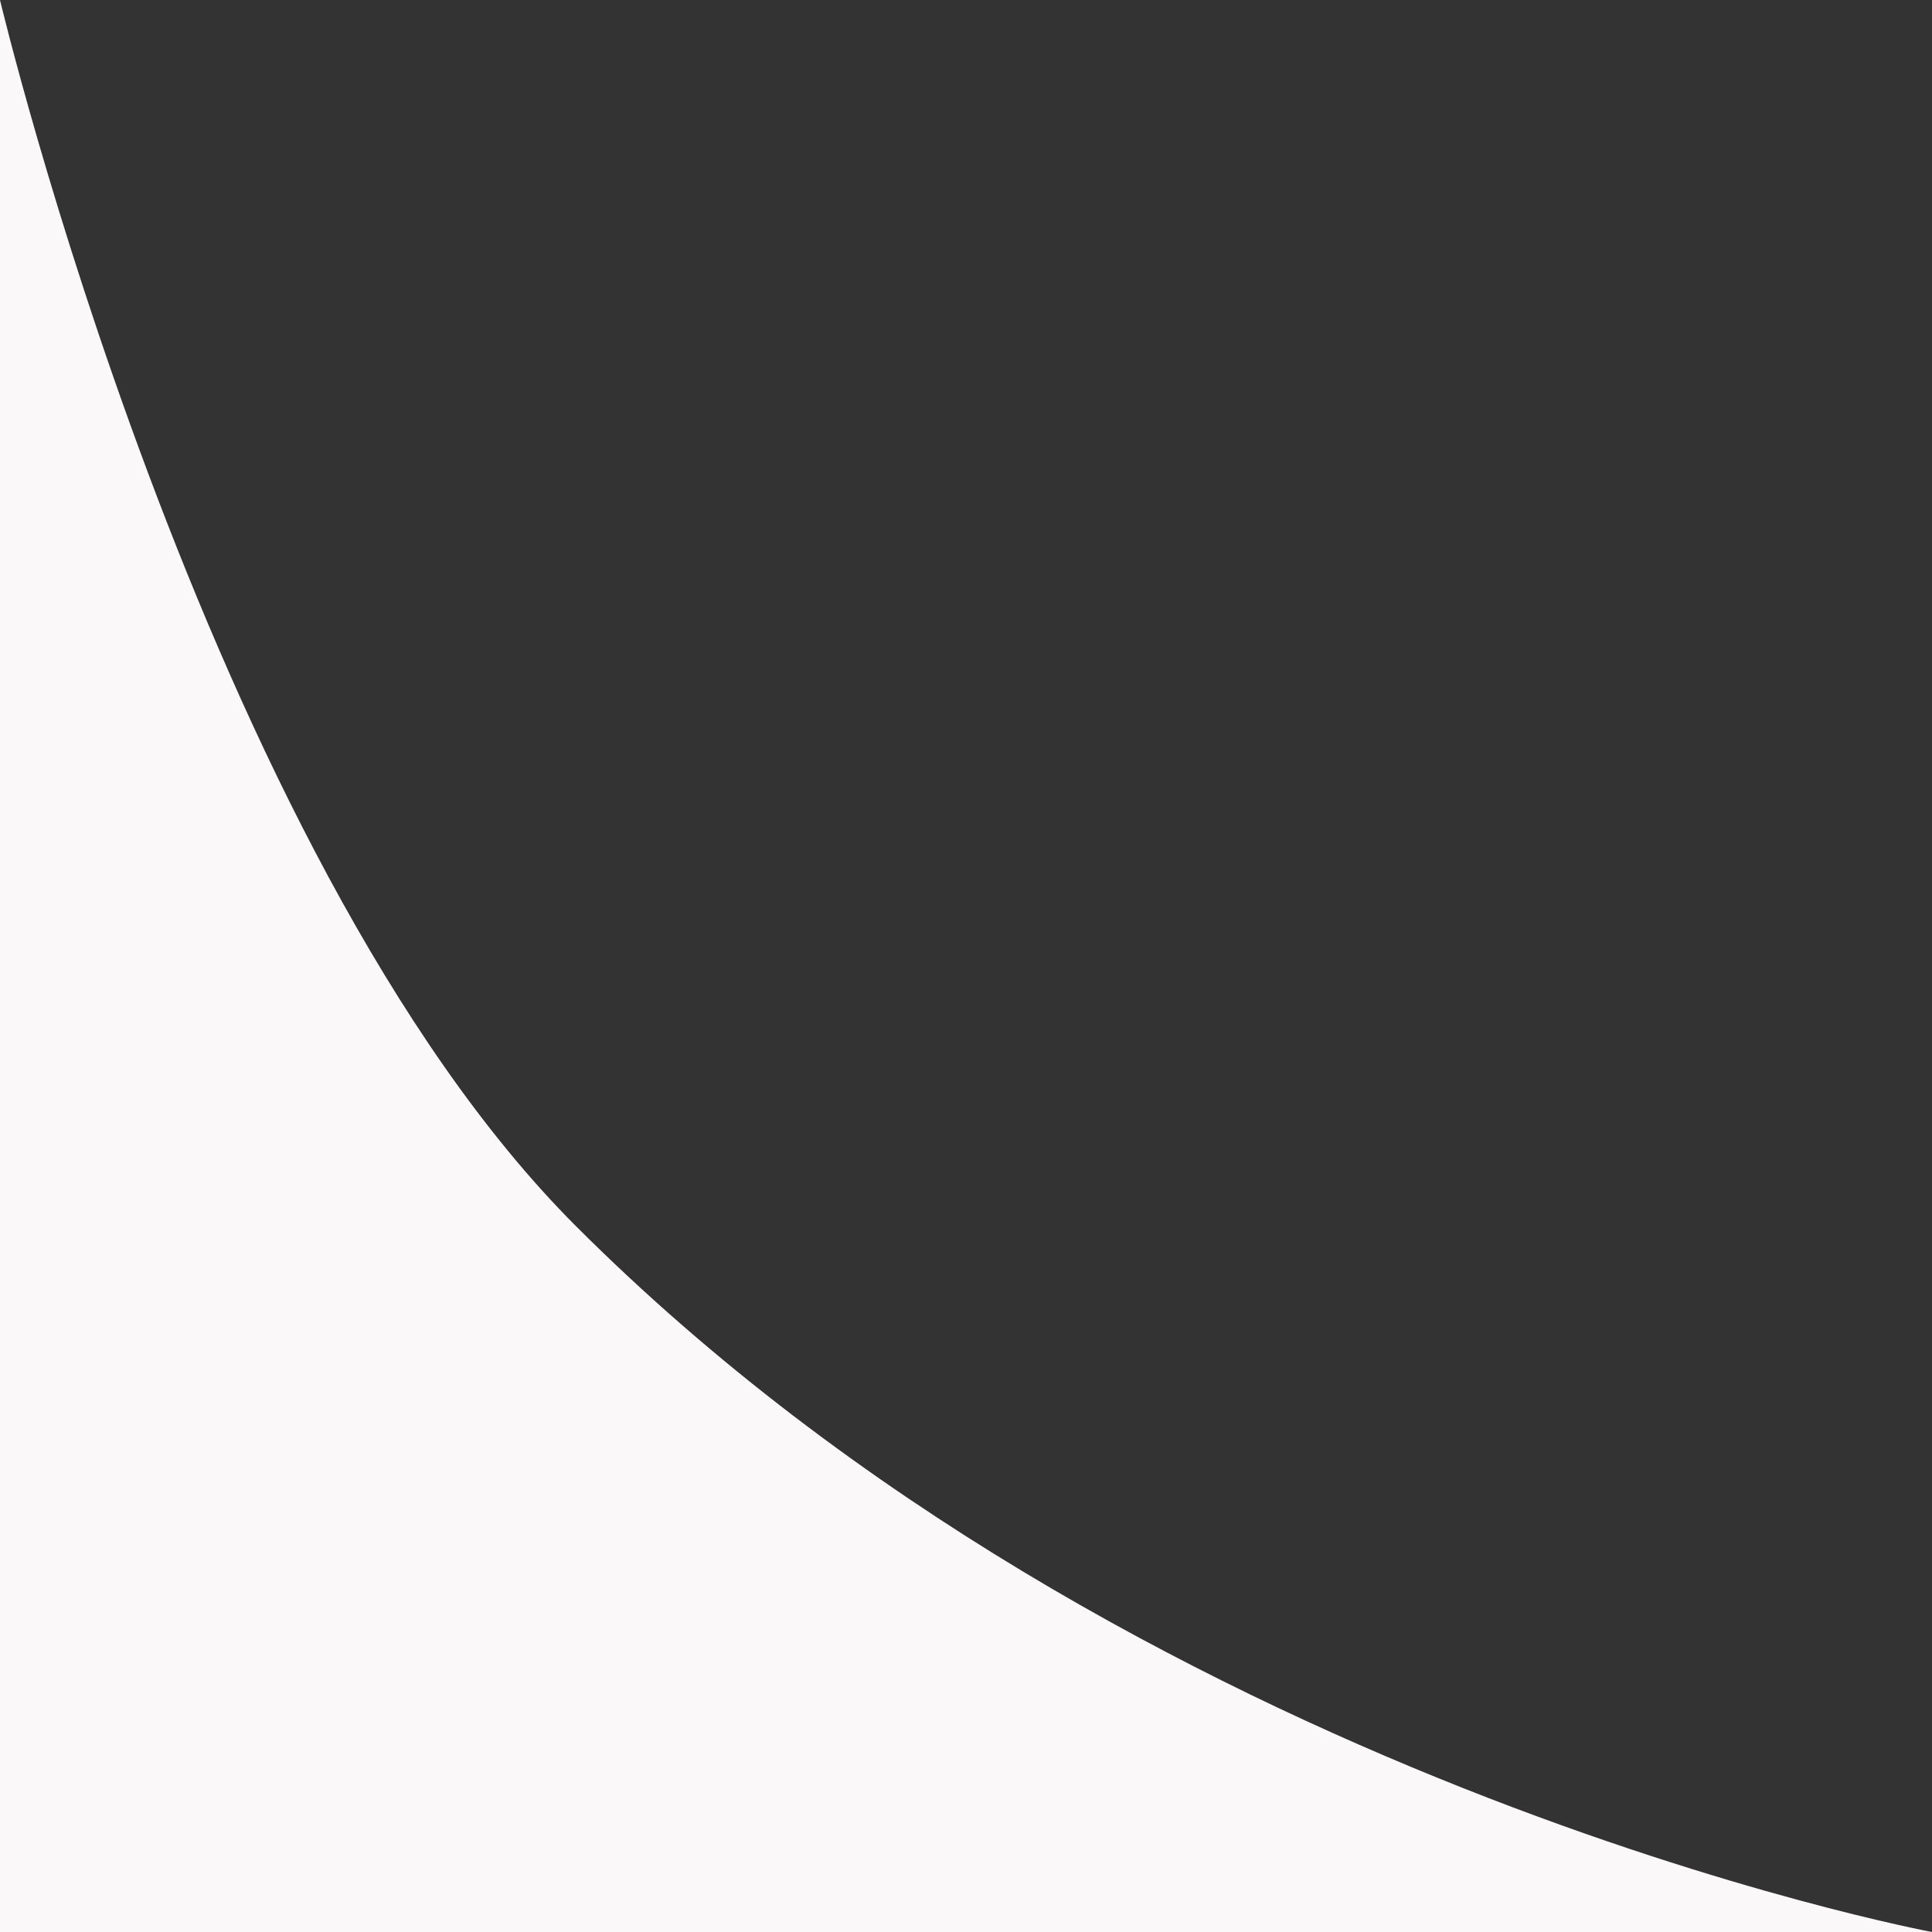 <?xml version="1.0" encoding="UTF-8"?> <svg xmlns="http://www.w3.org/2000/svg" width="52" height="52" viewBox="0 0 52 52" fill="none"><rect x="0" y="0" width="52" height="52" fill="#333333" stroke="none"/><path d="M0 52V16.5V0C0 0 5.466 22.966 15.5 33C30.5 48 52 52 52 52H0Z" fill="#FAF8F8"></path></svg> 